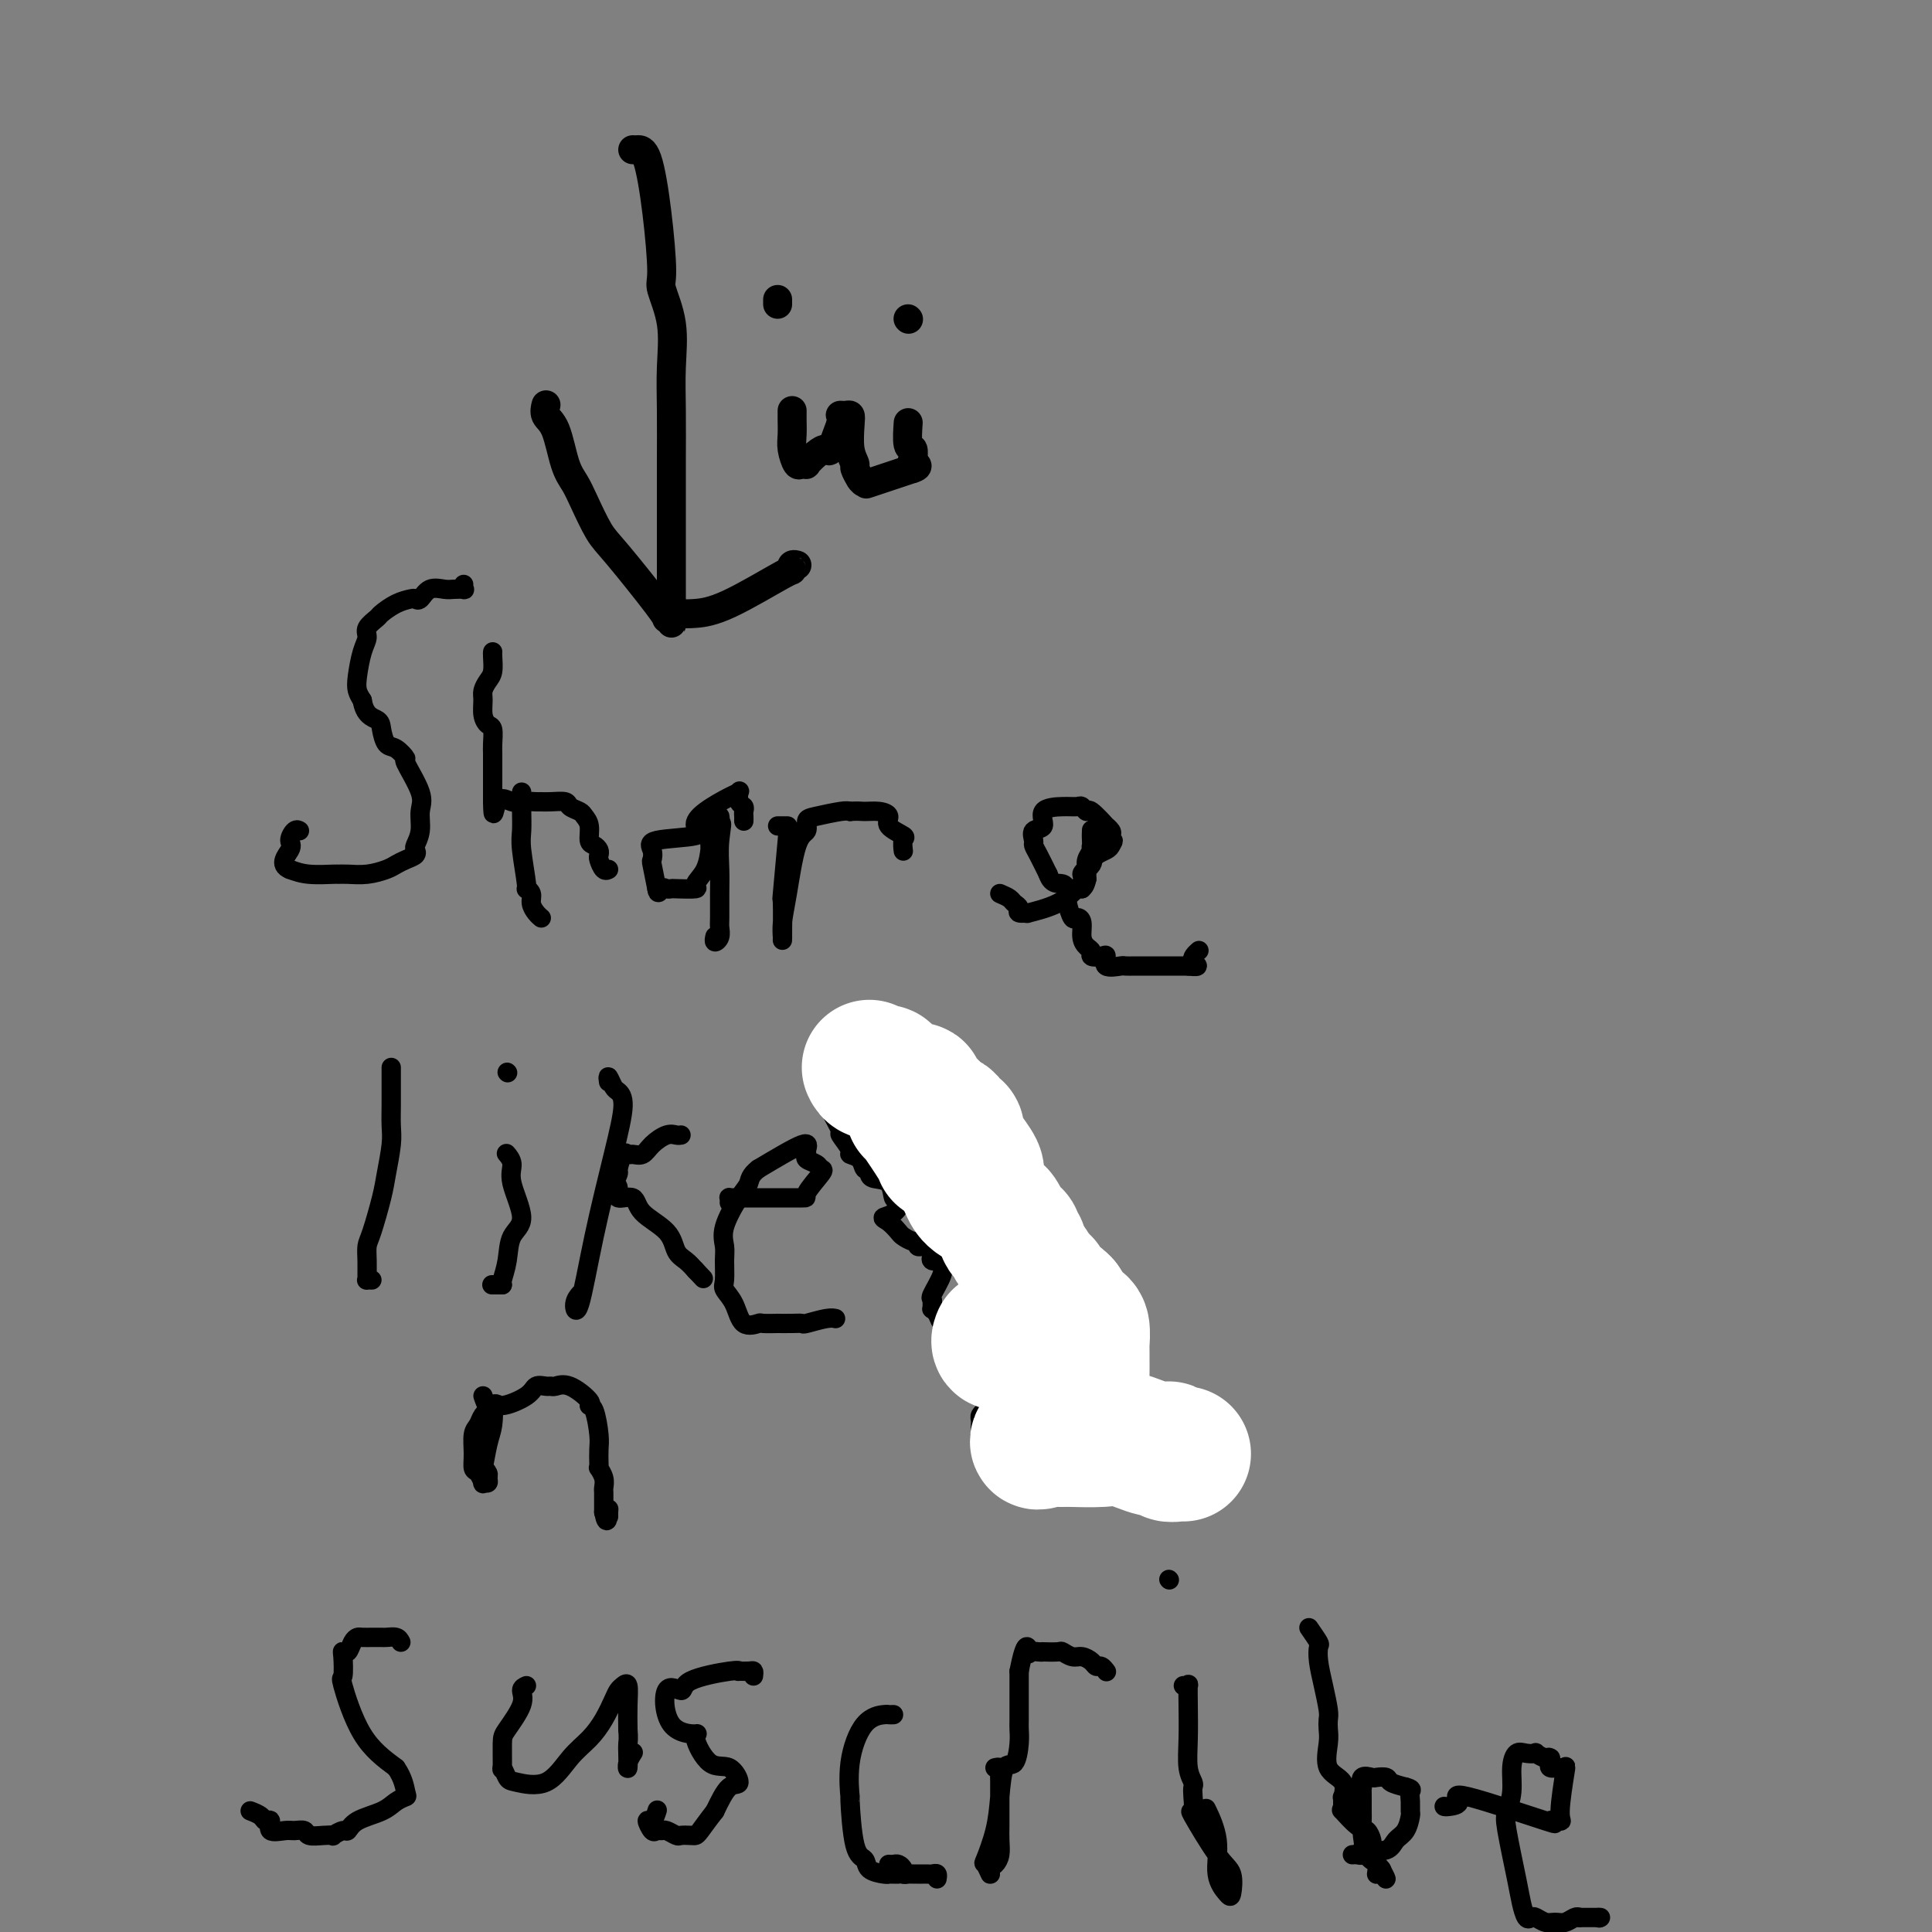 <svg viewBox='0 0 400 400' version='1.1' xmlns='http://www.w3.org/2000/svg' xmlns:xlink='http://www.w3.org/1999/xlink'><rect x="0" y="0" width="400" height="400" fill="#808080" stroke="none"/><g fill='none' stroke='#000000' stroke-width='4' stroke-linecap='round' stroke-linejoin='round'><path d='M96,121c-0.050,0.421 -0.100,0.843 0,1c0.100,0.157 0.350,0.050 0,0c-0.350,-0.050 -1.298,-0.041 -2,0c-0.702,0.041 -1.156,0.116 -2,0c-0.844,-0.116 -2.077,-0.421 -3,0c-0.923,0.421 -1.536,1.570 -2,2c-0.464,0.430 -0.777,0.142 -1,0c-0.223,-0.142 -0.355,-0.137 -1,0c-0.645,0.137 -1.804,0.407 -3,1c-1.196,0.593 -2.428,1.511 -3,2c-0.572,0.489 -0.482,0.550 -1,1c-0.518,0.450 -1.642,1.289 -2,2c-0.358,0.711 0.050,1.293 0,2c-0.050,0.707 -0.560,1.540 -1,3c-0.440,1.460 -0.811,3.547 -1,5c-0.189,1.453 -0.197,2.272 0,3c0.197,0.728 0.598,1.364 1,2'/><path d='M75,145c0.474,3.152 2.160,3.532 3,4c0.840,0.468 0.835,1.024 1,2c0.165,0.976 0.500,2.372 1,3c0.500,0.628 1.163,0.488 2,1c0.837,0.512 1.847,1.676 2,2c0.153,0.324 -0.551,-0.194 0,1c0.551,1.194 2.357,4.099 3,6c0.643,1.901 0.121,2.800 0,4c-0.121,1.200 0.158,2.703 0,4c-0.158,1.297 -0.753,2.389 -1,3c-0.247,0.611 -0.148,0.741 0,1c0.148,0.259 0.343,0.648 0,1c-0.343,0.352 -1.226,0.669 -2,1c-0.774,0.331 -1.441,0.677 -2,1c-0.559,0.323 -1.011,0.622 -2,1c-0.989,0.378 -2.515,0.834 -4,1c-1.485,0.166 -2.928,0.042 -4,0c-1.072,-0.042 -1.772,-0.001 -2,0c-0.228,0.001 0.015,-0.038 -1,0c-1.015,0.038 -3.290,0.154 -5,0c-1.710,-0.154 -2.855,-0.577 -4,-1'/><path d='M60,180c-2.463,-0.972 -0.621,-2.901 0,-4c0.621,-1.099 0.022,-1.367 0,-2c-0.022,-0.633 0.532,-1.632 1,-2c0.468,-0.368 0.848,-0.105 1,0c0.152,0.105 0.076,0.053 0,0'/><path d='M102,135c0.006,-0.035 0.012,-0.070 0,0c-0.012,0.070 -0.041,0.244 0,1c0.041,0.756 0.154,2.093 0,3c-0.154,0.907 -0.574,1.385 -1,2c-0.426,0.615 -0.856,1.367 -1,2c-0.144,0.633 -0.000,1.146 0,2c0.000,0.854 -0.144,2.049 0,3c0.144,0.951 0.574,1.659 1,2c0.426,0.341 0.846,0.317 1,1c0.154,0.683 0.041,2.075 0,3c-0.041,0.925 -0.011,1.385 0,2c0.011,0.615 0.003,1.386 0,2c-0.003,0.614 -0.001,1.072 0,2c0.001,0.928 0.000,2.327 0,3c-0.000,0.673 -0.000,0.621 0,1c0.000,0.379 0.000,1.190 0,2'/><path d='M102,166c0.085,4.796 0.298,1.285 1,0c0.702,-1.285 1.891,-0.344 3,0c1.109,0.344 2.136,0.091 3,0c0.864,-0.091 1.564,-0.022 2,0c0.436,0.022 0.607,-0.005 1,0c0.393,0.005 1.008,0.042 2,0c0.992,-0.042 2.361,-0.164 3,0c0.639,0.164 0.549,0.615 1,1c0.451,0.385 1.444,0.705 2,1c0.556,0.295 0.674,0.565 1,1c0.326,0.435 0.858,1.034 1,2c0.142,0.966 -0.106,2.299 0,3c0.106,0.701 0.567,0.770 1,1c0.433,0.230 0.838,0.622 1,1c0.162,0.378 0.082,0.742 0,1c-0.082,0.258 -0.166,0.409 0,1c0.166,0.591 0.583,1.621 1,2c0.417,0.379 0.833,0.108 1,0c0.167,-0.108 0.083,-0.054 0,0'/><path d='M108,164c0.002,0.187 0.005,0.373 0,1c-0.005,0.627 -0.016,1.694 0,3c0.016,1.306 0.061,2.849 0,4c-0.061,1.151 -0.227,1.908 0,4c0.227,2.092 0.848,5.520 1,7c0.152,1.480 -0.166,1.013 0,1c0.166,-0.013 0.815,0.427 1,1c0.185,0.573 -0.094,1.278 0,2c0.094,0.722 0.561,1.462 1,2c0.439,0.538 0.849,0.876 1,1c0.151,0.124 0.043,0.036 0,0c-0.043,-0.036 -0.022,-0.018 0,0'/><path d='M154,170c0.008,-0.336 0.016,-0.672 0,-1c-0.016,-0.328 -0.056,-0.649 0,-1c0.056,-0.351 0.208,-0.734 0,-1c-0.208,-0.266 -0.776,-0.416 -1,-1c-0.224,-0.584 -0.104,-1.601 0,-2c0.104,-0.399 0.193,-0.181 0,0c-0.193,0.181 -0.669,0.324 -2,1c-1.331,0.676 -3.516,1.885 -5,3c-1.484,1.115 -2.268,2.134 -2,3c0.268,0.866 1.588,1.577 0,2c-1.588,0.423 -6.083,0.558 -8,1c-1.917,0.442 -1.256,1.191 -1,2c0.256,0.809 0.107,1.679 0,2c-0.107,0.321 -0.174,0.092 0,1c0.174,0.908 0.587,2.954 1,5'/><path d='M136,184c0.183,1.547 0.639,0.415 1,0c0.361,-0.415 0.627,-0.113 1,0c0.373,0.113 0.853,0.037 1,0c0.147,-0.037 -0.037,-0.036 1,0c1.037,0.036 3.297,0.105 4,0c0.703,-0.105 -0.151,-0.384 0,-1c0.151,-0.616 1.308,-1.568 2,-3c0.692,-1.432 0.920,-3.343 1,-4c0.080,-0.657 0.011,-0.059 0,0c-0.011,0.059 0.036,-0.420 0,-1c-0.036,-0.580 -0.153,-1.260 0,-2c0.153,-0.740 0.577,-1.538 1,-2c0.423,-0.462 0.845,-0.586 1,-1c0.155,-0.414 0.044,-1.118 0,-1c-0.044,0.118 -0.022,1.059 0,2'/><path d='M149,171c0.773,-1.634 0.207,0.780 0,3c-0.207,2.220 -0.054,4.247 0,6c0.054,1.753 0.011,3.231 0,5c-0.011,1.769 0.011,3.829 0,5c-0.011,1.171 -0.055,1.452 0,2c0.055,0.548 0.211,1.363 0,2c-0.211,0.637 -0.788,1.094 -1,1c-0.212,-0.094 -0.061,-0.741 0,-1c0.061,-0.259 0.030,-0.129 0,0'/><path d='M161,171c0.318,0.002 0.635,0.004 1,0c0.365,-0.004 0.777,-0.013 1,0c0.223,0.013 0.256,0.048 0,3c-0.256,2.952 -0.800,8.821 -1,11c-0.200,2.179 -0.054,0.667 0,2c0.054,1.333 0.017,5.511 0,7c-0.017,1.489 -0.013,0.291 0,0c0.013,-0.291 0.036,0.327 0,0c-0.036,-0.327 -0.130,-1.597 0,-3c0.130,-1.403 0.483,-2.939 1,-6c0.517,-3.061 1.199,-7.647 2,-10c0.801,-2.353 1.720,-2.473 2,-3c0.280,-0.527 -0.080,-1.461 0,-2c0.080,-0.539 0.598,-0.684 2,-1c1.402,-0.316 3.686,-0.805 5,-1c1.314,-0.195 1.657,-0.098 2,0'/><path d='M176,168c1.616,-0.145 2.157,-0.007 3,0c0.843,0.007 1.987,-0.115 3,0c1.013,0.115 1.893,0.469 2,1c0.107,0.531 -0.560,1.238 0,2c0.560,0.762 2.346,1.577 3,2c0.654,0.423 0.175,0.454 0,1c-0.175,0.546 -0.047,1.609 0,2c0.047,0.391 0.013,0.112 0,0c-0.013,-0.112 -0.007,-0.056 0,0'/><path d='M207,185c0.768,0.331 1.535,0.663 2,1c0.465,0.337 0.627,0.680 1,1c0.373,0.320 0.956,0.617 1,1c0.044,0.383 -0.451,0.852 0,1c0.451,0.148 1.848,-0.023 2,0c0.152,0.023 -0.940,0.241 0,0c0.940,-0.241 3.912,-0.941 6,-2c2.088,-1.059 3.293,-2.477 4,-3c0.707,-0.523 0.916,-0.149 1,0c0.084,0.149 0.042,0.075 0,0'/><path d='M224,184c1.580,-1.377 0.031,-2.318 0,-3c-0.031,-0.682 1.456,-1.105 2,-2c0.544,-0.895 0.146,-2.264 0,-3c-0.146,-0.736 -0.039,-0.840 0,-1c0.039,-0.160 0.010,-0.377 0,-1c-0.010,-0.623 -0.002,-1.653 0,-2c0.002,-0.347 -0.003,-0.010 0,0c0.003,0.010 0.015,-0.306 0,0c-0.015,0.306 -0.057,1.234 0,2c0.057,0.766 0.211,1.371 0,2c-0.211,0.629 -0.789,1.282 -1,2c-0.211,0.718 -0.057,1.501 0,2c0.057,0.499 0.016,0.714 0,1c-0.016,0.286 -0.008,0.643 0,1'/><path d='M225,182c-0.381,1.774 -0.833,1.208 -1,1c-0.167,-0.208 -0.048,-0.060 0,0c0.048,0.060 0.024,0.030 0,0'/><path d='M224,183c0.533,-1.911 1.067,-3.822 2,-5c0.933,-1.178 2.267,-1.622 3,-2c0.733,-0.378 0.867,-0.689 1,-1'/><path d='M230,175c0.933,-1.414 0.267,-0.950 0,-1c-0.267,-0.050 -0.135,-0.613 0,-1c0.135,-0.387 0.272,-0.596 0,-1c-0.272,-0.404 -0.952,-1.002 -1,-1c-0.048,0.002 0.535,0.603 0,0c-0.535,-0.603 -2.189,-2.411 -3,-3c-0.811,-0.589 -0.779,0.039 -1,0c-0.221,-0.039 -0.694,-0.746 -1,-1c-0.306,-0.254 -0.443,-0.056 -1,0c-0.557,0.056 -1.532,-0.031 -3,0c-1.468,0.031 -3.427,0.179 -4,1c-0.573,0.821 0.241,2.316 0,3c-0.241,0.684 -1.537,0.559 -2,1c-0.463,0.441 -0.093,1.448 0,2c0.093,0.552 -0.090,0.649 0,1c0.090,0.351 0.454,0.958 1,2c0.546,1.042 1.273,2.521 2,4'/><path d='M217,181c0.770,2.362 2.195,1.767 3,2c0.805,0.233 0.990,1.293 1,2c0.010,0.707 -0.156,1.060 0,2c0.156,0.940 0.633,2.465 1,3c0.367,0.535 0.624,0.080 1,0c0.376,-0.080 0.869,0.217 1,1c0.131,0.783 -0.102,2.053 0,3c0.102,0.947 0.540,1.572 1,2c0.460,0.428 0.944,0.658 1,1c0.056,0.342 -0.314,0.796 0,1c0.314,0.204 1.312,0.160 2,0c0.688,-0.160 1.067,-0.435 1,0c-0.067,0.435 -0.580,1.581 0,2c0.580,0.419 2.252,0.112 3,0c0.748,-0.112 0.572,-0.030 1,0c0.428,0.030 1.460,0.008 2,0c0.540,-0.008 0.588,-0.002 1,0c0.412,0.002 1.188,0.001 2,0c0.812,-0.001 1.661,-0.000 3,0c1.339,0.000 3.170,0.000 5,0'/><path d='M246,200c3.262,0.357 1.417,-0.250 1,-1c-0.417,-0.750 0.595,-1.643 1,-2c0.405,-0.357 0.202,-0.179 0,0'/><path d='M81,221c0.000,1.106 0.001,2.211 0,3c-0.001,0.789 -0.003,1.260 0,2c0.003,0.740 0.013,1.748 0,3c-0.013,1.252 -0.048,2.748 0,4c0.048,1.252 0.181,2.260 0,4c-0.181,1.740 -0.675,4.212 -1,6c-0.325,1.788 -0.479,2.892 -1,5c-0.521,2.108 -1.407,5.220 -2,7c-0.593,1.780 -0.892,2.228 -1,3c-0.108,0.772 -0.025,1.867 0,3c0.025,1.133 -0.007,2.304 0,3c0.007,0.696 0.053,0.919 0,1c-0.053,0.081 -0.207,0.022 0,0c0.207,-0.022 0.773,-0.006 1,0c0.227,0.006 0.113,0.003 0,0'/><path d='M105,239c-0.133,-0.156 -0.267,-0.311 0,0c0.267,0.311 0.934,1.090 1,2c0.066,0.910 -0.469,1.953 0,4c0.469,2.047 1.944,5.098 2,7c0.056,1.902 -1.305,2.653 -2,4c-0.695,1.347 -0.722,3.289 -1,5c-0.278,1.711 -0.806,3.191 -1,4c-0.194,0.809 -0.056,0.945 0,1c0.056,0.055 0.028,0.027 0,0'/><path d='M104,266c-0.833,0.000 -1.667,0.000 -2,0c-0.333,0.000 -0.167,0.000 0,0'/><path d='M105,222c0.000,0.000 0.100,0.100 0.1,0.1'/><path d='M126,224c-0.093,-0.629 -0.187,-1.258 0,-1c0.187,0.258 0.654,1.404 1,2c0.346,0.596 0.570,0.642 1,1c0.430,0.358 1.067,1.029 1,3c-0.067,1.971 -0.837,5.242 -2,10c-1.163,4.758 -2.718,11.001 -4,17c-1.282,5.999 -2.292,11.752 -3,14c-0.708,2.248 -1.114,0.990 -1,0c0.114,-0.990 0.747,-1.711 1,-2c0.253,-0.289 0.127,-0.144 0,0'/><path d='M141,235c-0.275,0.044 -0.550,0.089 -1,0c-0.450,-0.089 -1.076,-0.310 -2,0c-0.924,0.310 -2.145,1.152 -3,2c-0.855,0.848 -1.343,1.702 -2,2c-0.657,0.298 -1.481,0.039 -2,0c-0.519,-0.039 -0.731,0.141 -1,0c-0.269,-0.141 -0.595,-0.602 -1,0c-0.405,0.602 -0.889,2.268 -1,3c-0.111,0.732 0.149,0.530 0,1c-0.149,0.470 -0.709,1.612 -1,2c-0.291,0.388 -0.313,0.021 0,0c0.313,-0.021 0.963,0.303 1,1c0.037,0.697 -0.538,1.766 0,2c0.538,0.234 2.189,-0.366 3,0c0.811,0.366 0.784,1.697 2,3c1.216,1.303 3.677,2.576 5,4c1.323,1.424 1.510,2.999 2,4c0.490,1.001 1.283,1.429 2,2c0.717,0.571 1.359,1.286 2,2'/><path d='M144,263c2.833,3.000 1.417,1.500 0,0'/><path d='M151,249c0.021,-0.423 0.041,-0.845 0,-1c-0.041,-0.155 -0.144,-0.041 0,0c0.144,0.041 0.534,0.011 1,0c0.466,-0.011 1.008,-0.003 2,0c0.992,0.003 2.435,0.001 3,0c0.565,-0.001 0.253,0.001 2,0c1.747,-0.001 5.552,-0.003 7,0c1.448,0.003 0.538,0.012 1,-1c0.462,-1.012 2.296,-3.045 3,-4c0.704,-0.955 0.279,-0.832 0,-1c-0.279,-0.168 -0.412,-0.627 -1,-1c-0.588,-0.373 -1.633,-0.661 -2,-1c-0.367,-0.339 -0.057,-0.730 0,-1c0.057,-0.270 -0.138,-0.419 0,-1c0.138,-0.581 0.611,-1.595 -1,-1c-1.611,0.595 -5.305,2.797 -9,5'/><path d='M157,242c-1.773,1.353 -1.705,2.237 -2,3c-0.295,0.763 -0.954,1.405 -2,3c-1.046,1.595 -2.478,4.142 -3,6c-0.522,1.858 -0.134,3.027 0,4c0.134,0.973 0.012,1.750 0,3c-0.012,1.250 0.085,2.972 0,4c-0.085,1.028 -0.352,1.361 0,2c0.352,0.639 1.322,1.583 2,3c0.678,1.417 1.065,3.308 2,4c0.935,0.692 2.417,0.186 3,0c0.583,-0.186 0.265,-0.050 1,0c0.735,0.050 2.523,0.014 3,0c0.477,-0.014 -0.356,-0.008 0,0c0.356,0.008 1.903,0.016 3,0c1.097,-0.016 1.744,-0.057 2,0c0.256,0.057 0.120,0.211 1,0c0.880,-0.211 2.775,-0.788 4,-1c1.225,-0.212 1.778,-0.061 2,0c0.222,0.061 0.111,0.030 0,0'/><path d='M100,289c0.316,0.945 0.631,1.890 1,2c0.369,0.110 0.791,-0.616 1,0c0.209,0.616 0.203,2.575 0,4c-0.203,1.425 -0.605,2.318 -1,4c-0.395,1.682 -0.784,4.153 -1,5c-0.216,0.847 -0.258,0.069 0,0c0.258,-0.069 0.816,0.572 1,1c0.184,0.428 -0.006,0.644 0,1c0.006,0.356 0.208,0.854 0,1c-0.208,0.146 -0.826,-0.060 -1,0c-0.174,0.060 0.096,0.384 0,0c-0.096,-0.384 -0.558,-1.478 -1,-2c-0.442,-0.522 -0.862,-0.471 -1,-1c-0.138,-0.529 0.007,-1.636 0,-3c-0.007,-1.364 -0.167,-2.984 0,-4c0.167,-1.016 0.660,-1.427 1,-2c0.340,-0.573 0.526,-1.306 1,-2c0.474,-0.694 1.237,-1.347 2,-2'/><path d='M102,291c0.793,-0.839 0.776,0.062 2,0c1.224,-0.062 3.689,-1.088 5,-2c1.311,-0.912 1.469,-1.711 2,-2c0.531,-0.289 1.436,-0.067 2,0c0.564,0.067 0.788,-0.020 1,0c0.212,0.020 0.413,0.148 1,0c0.587,-0.148 1.558,-0.573 3,0c1.442,0.573 3.353,2.144 4,3c0.647,0.856 0.030,0.996 0,1c-0.030,0.004 0.528,-0.128 1,1c0.472,1.128 0.857,3.516 1,5c0.143,1.484 0.042,2.064 0,3c-0.042,0.936 -0.025,2.230 0,3c0.025,0.770 0.059,1.018 0,1c-0.059,-0.018 -0.212,-0.300 0,0c0.212,0.300 0.789,1.184 1,2c0.211,0.816 0.057,1.564 0,2c-0.057,0.436 -0.015,0.560 0,1c0.015,0.440 0.004,1.195 0,2c-0.004,0.805 -0.001,1.658 0,2c0.001,0.342 0.001,0.171 0,0'/><path d='M125,313c0.691,3.574 0.917,1.010 1,0c0.083,-1.010 0.022,-0.464 0,0c-0.022,0.464 -0.006,0.847 0,1c0.006,0.153 0.003,0.077 0,0'/><path d='M83,340c-0.220,-0.423 -0.439,-0.845 -1,-1c-0.561,-0.155 -1.463,-0.041 -2,0c-0.537,0.041 -0.707,0.011 -1,0c-0.293,-0.011 -0.708,-0.001 -1,0c-0.292,0.001 -0.459,-0.006 -1,0c-0.541,0.006 -1.455,0.026 -2,0c-0.545,-0.026 -0.721,-0.098 -1,0c-0.279,0.098 -0.663,0.367 -1,1c-0.337,0.633 -0.629,1.629 -1,2c-0.371,0.371 -0.822,0.117 -1,0c-0.178,-0.117 -0.084,-0.098 0,1c0.084,1.098 0.156,3.274 0,4c-0.156,0.726 -0.542,0.003 0,2c0.542,1.997 2.012,6.713 4,10c1.988,3.287 4.494,5.143 7,7'/><path d='M82,366c1.511,2.164 1.789,4.074 2,5c0.211,0.926 0.354,0.869 0,1c-0.354,0.131 -1.207,0.451 -2,1c-0.793,0.549 -1.527,1.328 -3,2c-1.473,0.672 -3.686,1.238 -5,2c-1.314,0.762 -1.730,1.721 -2,2c-0.270,0.279 -0.395,-0.120 -1,0c-0.605,0.120 -1.691,0.760 -2,1c-0.309,0.240 0.160,0.078 0,0c-0.160,-0.078 -0.947,-0.074 -2,0c-1.053,0.074 -2.371,0.218 -3,0c-0.629,-0.218 -0.570,-0.798 -1,-1c-0.430,-0.202 -1.348,-0.025 -2,0c-0.652,0.025 -1.038,-0.101 -2,0c-0.962,0.101 -2.500,0.430 -3,0c-0.500,-0.430 0.037,-1.618 0,-2c-0.037,-0.382 -0.649,0.042 -1,0c-0.351,-0.042 -0.441,-0.550 -1,-1c-0.559,-0.450 -1.588,-0.843 -2,-1c-0.412,-0.157 -0.206,-0.079 0,0'/><path d='M109,349c-0.505,0.221 -1.011,0.443 -1,1c0.011,0.557 0.538,1.450 0,3c-0.538,1.550 -2.141,3.757 -3,5c-0.859,1.243 -0.974,1.523 -1,3c-0.026,1.477 0.036,4.151 0,5c-0.036,0.849 -0.170,-0.128 0,0c0.170,0.128 0.643,1.361 1,2c0.357,0.639 0.599,0.685 2,1c1.401,0.315 3.962,0.898 6,0c2.038,-0.898 3.554,-3.277 5,-5c1.446,-1.723 2.821,-2.790 4,-4c1.179,-1.210 2.162,-2.562 3,-4c0.838,-1.438 1.531,-2.963 2,-4c0.469,-1.037 0.714,-1.587 1,-2c0.286,-0.413 0.613,-0.688 1,-1c0.387,-0.312 0.835,-0.661 1,0c0.165,0.661 0.047,2.332 0,4c-0.047,1.668 -0.024,3.334 0,5'/><path d='M130,358c0.156,2.001 0.045,2.504 0,3c-0.045,0.496 -0.026,0.984 0,2c0.026,1.016 0.059,2.561 0,3c-0.059,0.439 -0.208,-0.228 0,-1c0.208,-0.772 0.774,-1.649 1,-2c0.226,-0.351 0.113,-0.175 0,0'/><path d='M156,347c0.053,-0.423 0.105,-0.847 0,-1c-0.105,-0.153 -0.369,-0.036 -1,0c-0.631,0.036 -1.630,-0.009 -2,0c-0.370,0.009 -0.110,0.073 0,0c0.110,-0.073 0.070,-0.282 -2,0c-2.070,0.282 -6.171,1.057 -8,2c-1.829,0.943 -1.386,2.055 -2,2c-0.614,-0.055 -2.286,-1.278 -3,0c-0.714,1.278 -0.470,5.057 1,7c1.470,1.943 4.164,2.048 5,2c0.836,-0.048 -0.188,-0.251 0,1c0.188,1.251 1.586,3.957 3,5c1.414,1.043 2.843,0.424 4,1c1.157,0.576 2.042,2.347 2,3c-0.042,0.653 -1.012,0.186 -2,1c-0.988,0.814 -1.994,2.907 -3,5'/><path d='M148,375c-1.400,1.774 -2.402,3.208 -3,4c-0.598,0.792 -0.794,0.940 -1,1c-0.206,0.060 -0.422,0.030 -1,0c-0.578,-0.030 -1.517,-0.061 -2,0c-0.483,0.061 -0.510,0.215 -1,0c-0.490,-0.215 -1.442,-0.798 -2,-1c-0.558,-0.202 -0.721,-0.024 -1,0c-0.279,0.024 -0.674,-0.106 -1,0c-0.326,0.106 -0.585,0.448 -1,0c-0.415,-0.448 -0.988,-1.687 -1,-2c-0.012,-0.313 0.535,0.300 1,0c0.465,-0.300 0.847,-1.514 1,-2c0.153,-0.486 0.076,-0.243 0,0'/><path d='M185,355c-0.406,0.012 -0.813,0.023 -1,0c-0.187,-0.023 -0.156,-0.081 -1,0c-0.844,0.081 -2.564,0.302 -4,2c-1.436,1.698 -2.588,4.874 -3,8c-0.412,3.126 -0.085,6.203 0,7c0.085,0.797 -0.072,-0.687 0,1c0.072,1.687 0.373,6.543 1,9c0.627,2.457 1.579,2.515 2,3c0.421,0.485 0.312,1.398 1,2c0.688,0.602 2.174,0.893 3,1c0.826,0.107 0.992,0.029 1,0c0.008,-0.029 -0.142,-0.008 0,0c0.142,0.008 0.577,0.002 1,0c0.423,-0.002 0.835,-0.001 1,0c0.165,0.001 0.082,0.000 0,0'/><path d='M184,386c0.342,0.022 0.683,0.044 1,0c0.317,-0.044 0.609,-0.155 1,0c0.391,0.155 0.879,0.578 1,1c0.121,0.422 -0.126,0.845 0,1c0.126,0.155 0.625,0.041 1,0c0.375,-0.041 0.625,-0.011 1,0c0.375,0.011 0.874,0.003 1,0c0.126,-0.003 -0.120,-0.002 0,0c0.120,0.002 0.607,0.004 1,0c0.393,-0.004 0.694,-0.015 1,0c0.306,0.015 0.618,0.056 1,0c0.382,-0.056 0.834,-0.207 1,0c0.166,0.207 0.048,0.774 0,1c-0.048,0.226 -0.024,0.113 0,0'/><path d='M206,366c0.423,-0.096 0.845,-0.192 1,0c0.155,0.192 0.041,0.673 0,1c-0.041,0.327 -0.010,0.500 0,2c0.010,1.500 0.000,4.328 0,6c-0.000,1.672 0.010,2.187 0,3c-0.010,0.813 -0.040,1.922 0,3c0.040,1.078 0.151,2.123 0,3c-0.151,0.877 -0.564,1.584 -1,2c-0.436,0.416 -0.895,0.539 -1,1c-0.105,0.461 0.143,1.259 0,1c-0.143,-0.259 -0.677,-1.577 -1,-2c-0.323,-0.423 -0.434,0.048 0,-1c0.434,-1.048 1.412,-3.614 2,-6c0.588,-2.386 0.784,-4.593 1,-7c0.216,-2.407 0.450,-5.014 1,-6c0.550,-0.986 1.415,-0.352 2,-1c0.585,-0.648 0.889,-2.580 1,-4c0.111,-1.420 0.030,-2.329 0,-3c-0.030,-0.671 -0.008,-1.104 0,-2c0.008,-0.896 0.002,-2.256 0,-4c-0.002,-1.744 -0.001,-3.872 0,-6'/><path d='M211,346c1.408,-7.249 1.930,-4.871 2,-4c0.070,0.871 -0.310,0.234 0,0c0.310,-0.234 1.311,-0.064 2,0c0.689,0.064 1.066,0.021 1,0c-0.066,-0.021 -0.576,-0.020 0,0c0.576,0.020 2.238,0.061 3,0c0.762,-0.061 0.624,-0.222 1,0c0.376,0.222 1.266,0.829 2,1c0.734,0.171 1.311,-0.094 2,0c0.689,0.094 1.491,0.547 2,1c0.509,0.453 0.725,0.906 1,1c0.275,0.094 0.610,-0.171 1,0c0.390,0.171 0.836,0.777 1,1c0.164,0.223 0.047,0.064 0,0c-0.047,-0.064 -0.023,-0.032 0,0'/><path d='M245,349c0.422,0.076 0.844,0.152 1,0c0.156,-0.152 0.046,-0.531 0,0c-0.046,0.531 -0.026,1.973 0,4c0.026,2.027 0.059,4.638 0,7c-0.059,2.362 -0.211,4.473 0,6c0.211,1.527 0.784,2.468 1,3c0.216,0.532 0.074,0.653 0,1c-0.074,0.347 -0.079,0.920 0,2c0.079,1.080 0.242,2.668 0,3c-0.242,0.332 -0.890,-0.592 0,1c0.890,1.592 3.316,5.699 5,8c1.684,2.301 2.625,2.796 3,4c0.375,1.204 0.184,3.117 0,4c-0.184,0.883 -0.361,0.737 -1,0c-0.639,-0.737 -1.738,-2.063 -2,-4c-0.262,-1.937 0.314,-4.483 0,-7c-0.314,-2.517 -1.518,-5.005 -2,-6c-0.482,-0.995 -0.241,-0.498 0,0'/><path d='M242,327c0.000,0.000 0.100,0.100 0.1,0.1'/><path d='M271,337c0.839,1.215 1.679,2.430 2,3c0.321,0.570 0.125,0.495 0,1c-0.125,0.505 -0.177,1.591 0,3c0.177,1.409 0.584,3.141 1,5c0.416,1.859 0.840,3.846 1,5c0.160,1.154 0.054,1.477 0,2c-0.054,0.523 -0.057,1.248 0,2c0.057,0.752 0.173,1.531 0,3c-0.173,1.469 -0.635,3.630 0,5c0.635,1.370 2.367,1.951 3,3c0.633,1.049 0.167,2.565 0,3c-0.167,0.435 -0.035,-0.212 0,0c0.035,0.212 -0.026,1.285 0,2c0.026,0.715 0.140,1.074 0,1c-0.140,-0.074 -0.535,-0.580 0,0c0.535,0.580 2.000,2.245 3,3c1.000,0.755 1.534,0.600 2,1c0.466,0.400 0.862,1.356 1,2c0.138,0.644 0.016,0.977 0,1c-0.016,0.023 0.073,-0.263 0,0c-0.073,0.263 -0.306,1.075 0,2c0.306,0.925 1.153,1.962 2,3'/><path d='M286,387c1.770,3.446 0.695,1.561 0,1c-0.695,-0.561 -1.009,0.201 -1,0c0.009,-0.201 0.342,-1.365 0,-2c-0.342,-0.635 -1.360,-0.739 -2,-2c-0.640,-1.261 -0.904,-3.677 -1,-5c-0.096,-1.323 -0.025,-1.554 0,-2c0.025,-0.446 0.005,-1.108 0,-2c-0.005,-0.892 0.006,-2.015 0,-3c-0.006,-0.985 -0.028,-1.833 0,-2c0.028,-0.167 0.106,0.347 0,0c-0.106,-0.347 -0.395,-1.554 0,-2c0.395,-0.446 1.473,-0.131 2,0c0.527,0.131 0.502,0.076 1,0c0.498,-0.076 1.519,-0.174 2,0c0.481,0.174 0.423,0.621 1,1c0.577,0.379 1.788,0.689 3,1'/><path d='M291,370c1.618,0.446 1.164,0.560 1,1c-0.164,0.440 -0.036,1.206 0,2c0.036,0.794 -0.018,1.618 0,2c0.018,0.382 0.110,0.323 0,1c-0.110,0.677 -0.422,2.089 -1,3c-0.578,0.911 -1.422,1.320 -2,2c-0.578,0.680 -0.890,1.632 -2,2c-1.110,0.368 -3.019,0.151 -4,0c-0.981,-0.151 -1.034,-0.237 -1,0c0.034,0.237 0.153,0.795 0,1c-0.153,0.205 -0.580,0.055 -1,0c-0.420,-0.055 -0.834,-0.016 -1,0c-0.166,0.016 -0.083,0.008 0,0'/><path d='M299,374c0.128,0.042 0.255,0.085 1,0c0.745,-0.085 2.106,-0.296 2,-1c-0.106,-0.704 -1.679,-1.901 2,-1c3.679,0.901 12.611,3.901 16,5c3.389,1.099 1.234,0.298 1,0c-0.234,-0.298 1.452,-0.094 2,0c0.548,0.094 -0.043,0.079 0,-2c0.043,-2.079 0.719,-6.220 1,-8c0.281,-1.780 0.166,-1.198 0,-1c-0.166,0.198 -0.385,0.012 -1,0c-0.615,-0.012 -1.627,0.151 -2,0c-0.373,-0.151 -0.107,-0.614 0,-1c0.107,-0.386 0.053,-0.693 0,-1'/><path d='M321,364c-0.563,-0.404 -0.469,0.086 -1,0c-0.531,-0.086 -1.687,-0.748 -2,-1c-0.313,-0.252 0.218,-0.095 0,0c-0.218,0.095 -1.186,0.126 -2,0c-0.814,-0.126 -1.474,-0.410 -2,0c-0.526,0.410 -0.919,1.513 -1,3c-0.081,1.487 0.149,3.359 0,5c-0.149,1.641 -0.678,3.050 -1,4c-0.322,0.950 -0.437,1.442 0,4c0.437,2.558 1.426,7.182 2,10c0.574,2.818 0.734,3.831 1,5c0.266,1.169 0.638,2.495 1,3c0.362,0.505 0.716,0.189 1,0c0.284,-0.189 0.500,-0.250 1,0c0.500,0.250 1.286,0.813 2,1c0.714,0.187 1.356,-0.001 2,0c0.644,0.001 1.289,0.193 2,0c0.711,-0.193 1.489,-0.769 2,-1c0.511,-0.231 0.756,-0.115 1,0'/><path d='M327,397c1.746,0.000 0.612,0.000 1,0c0.388,0.000 2.297,0.000 3,0c0.703,-0.000 0.201,0.000 0,0c-0.201,0.000 -0.100,0.000 0,0'/><path d='M331,397c0.000,0.000 0.100,0.100 0.1,0.1'/><path d='M198,234c-0.536,0.054 -1.071,0.107 -1,0c0.071,-0.107 0.750,-0.375 0,0c-0.750,0.375 -2.929,1.393 -4,2c-1.071,0.607 -1.036,0.804 -1,1'/><path d='M192,237c-1.107,0.622 -0.875,0.678 -1,1c-0.125,0.322 -0.608,0.909 -1,1c-0.392,0.091 -0.693,-0.313 -1,0c-0.307,0.313 -0.619,1.344 -1,2c-0.381,0.656 -0.832,0.935 -1,1c-0.168,0.065 -0.053,-0.086 0,0c0.053,0.086 0.046,0.408 0,2c-0.046,1.592 -0.129,4.454 -1,6c-0.871,1.546 -2.528,1.777 -3,2c-0.472,0.223 0.242,0.437 1,1c0.758,0.563 1.561,1.475 2,2c0.439,0.525 0.513,0.662 1,1c0.487,0.338 1.387,0.875 2,1c0.613,0.125 0.937,-0.162 1,0c0.063,0.162 -0.137,0.774 0,1c0.137,0.226 0.611,0.064 1,0c0.389,-0.064 0.695,-0.032 1,0'/><path d='M192,258c1.610,1.398 1.135,1.894 1,2c-0.135,0.106 0.071,-0.178 0,0c-0.071,0.178 -0.419,0.818 0,1c0.419,0.182 1.605,-0.096 2,0c0.395,0.096 0.001,0.564 0,1c-0.001,0.436 0.392,0.839 0,2c-0.392,1.161 -1.570,3.081 -2,4c-0.430,0.919 -0.112,0.837 0,1c0.112,0.163 0.017,0.570 0,1c-0.017,0.430 0.042,0.883 0,1c-0.042,0.117 -0.187,-0.103 0,0c0.187,0.103 0.704,0.528 1,1c0.296,0.472 0.370,0.992 1,2c0.630,1.008 1.815,2.504 3,4'/><path d='M198,278c1.328,2.111 2.147,3.890 3,5c0.853,1.110 1.739,1.551 2,2c0.261,0.449 -0.102,0.905 0,1c0.102,0.095 0.668,-0.170 1,0c0.332,0.170 0.428,0.776 1,1c0.572,0.224 1.618,0.067 2,0c0.382,-0.067 0.099,-0.043 0,0c-0.099,0.043 -0.016,0.105 0,0c0.016,-0.105 -0.037,-0.379 0,0c0.037,0.379 0.164,1.410 0,2c-0.164,0.590 -0.618,0.740 -1,1c-0.382,0.260 -0.691,0.630 -1,1'/><path d='M205,291c-0.475,0.488 -0.663,0.708 -1,1c-0.337,0.292 -0.822,0.656 -1,1c-0.178,0.344 -0.049,0.669 0,1c0.049,0.331 0.019,0.668 0,1c-0.019,0.332 -0.028,0.660 0,1c0.028,0.340 0.091,0.694 0,1c-0.091,0.306 -0.337,0.564 0,1c0.337,0.436 1.256,1.049 2,2c0.744,0.951 1.313,2.241 2,3c0.687,0.759 1.491,0.988 2,1c0.509,0.012 0.721,-0.193 1,0c0.279,0.193 0.623,0.785 1,1c0.377,0.215 0.785,0.055 1,0c0.215,-0.055 0.237,-0.004 1,0c0.763,0.004 2.266,-0.040 3,0c0.734,0.040 0.698,0.165 3,0c2.302,-0.165 6.944,-0.618 9,-1c2.056,-0.382 1.528,-0.691 1,-1'/><path d='M229,303c3.667,0.000 1.833,0.000 0,0'/><path d='M197,239c0.488,0.026 0.976,0.052 1,0c0.024,-0.052 -0.415,-0.183 0,0c0.415,0.183 1.683,0.678 2,1c0.317,0.322 -0.317,0.471 0,1c0.317,0.529 1.585,1.439 3,2c1.415,0.561 2.976,0.775 4,1c1.024,0.225 1.511,0.463 2,1c0.489,0.537 0.979,1.373 2,2c1.021,0.627 2.573,1.044 3,1c0.427,-0.044 -0.269,-0.550 0,0c0.269,0.550 1.504,2.154 2,3c0.496,0.846 0.253,0.932 1,1c0.747,0.068 2.482,0.117 3,1c0.518,0.883 -0.182,2.598 0,3c0.182,0.402 1.247,-0.510 2,0c0.753,0.510 1.193,2.441 2,5c0.807,2.559 1.982,5.745 3,7c1.018,1.255 1.881,0.579 2,1c0.119,0.421 -0.504,1.937 0,3c0.504,1.063 2.136,1.671 3,2c0.864,0.329 0.961,0.380 1,1c0.039,0.620 0.019,1.810 0,3'/><path d='M233,278c1.906,4.202 0.172,2.207 0,2c-0.172,-0.207 1.220,1.375 2,3c0.780,1.625 0.948,3.294 1,4c0.052,0.706 -0.014,0.450 0,1c0.014,0.550 0.106,1.906 0,3c-0.106,1.094 -0.410,1.926 0,3c0.410,1.074 1.535,2.390 2,3c0.465,0.610 0.269,0.513 0,1c-0.269,0.487 -0.611,1.556 -1,2c-0.389,0.444 -0.825,0.263 -1,1c-0.175,0.737 -0.089,2.394 0,3c0.089,0.606 0.181,0.162 0,0c-0.181,-0.162 -0.636,-0.044 -1,0c-0.364,0.044 -0.636,0.012 -1,0c-0.364,-0.012 -0.818,-0.003 -1,0c-0.182,0.003 -0.091,0.002 0,0'/><path d='M187,248c-0.318,-0.084 -0.635,-0.169 -1,0c-0.365,0.169 -0.776,0.591 -1,0c-0.224,-0.591 -0.259,-2.195 -1,-3c-0.741,-0.805 -2.186,-0.811 -3,-1c-0.814,-0.189 -0.997,-0.562 -1,-1c-0.003,-0.438 0.173,-0.941 0,-1c-0.173,-0.059 -0.695,0.327 -1,0c-0.305,-0.327 -0.391,-1.366 -1,-2c-0.609,-0.634 -1.740,-0.863 -2,-1c-0.260,-0.137 0.351,-0.180 0,-1c-0.351,-0.820 -1.663,-2.415 -2,-3c-0.337,-0.585 0.302,-0.160 0,-1c-0.302,-0.840 -1.545,-2.946 -2,-4c-0.455,-1.054 -0.122,-1.056 0,-1c0.122,0.056 0.033,0.169 0,0c-0.033,-0.169 -0.009,-0.620 0,-1c0.009,-0.380 0.005,-0.690 0,-1'/><path d='M172,227c-0.845,-2.052 -0.958,-1.181 -1,-1c-0.042,0.181 -0.012,-0.329 0,-1c0.012,-0.671 0.008,-1.503 0,-2c-0.008,-0.497 -0.019,-0.658 0,-1c0.019,-0.342 0.067,-0.864 0,-1c-0.067,-0.136 -0.251,0.114 0,0c0.251,-0.114 0.935,-0.591 1,-1c0.065,-0.409 -0.491,-0.751 0,-1c0.491,-0.249 2.030,-0.407 2,-1c-0.030,-0.593 -1.627,-1.623 -2,-2c-0.373,-0.377 0.478,-0.101 1,0c0.522,0.101 0.717,0.027 1,0c0.283,-0.027 0.656,-0.007 1,0c0.344,0.007 0.659,0.002 1,0c0.341,-0.002 0.707,-0.001 1,0c0.293,0.001 0.512,0.000 1,0c0.488,-0.000 1.244,-0.000 2,0'/><path d='M180,216c1.853,0.017 2.485,0.060 3,0c0.515,-0.060 0.911,-0.222 1,0c0.089,0.222 -0.131,0.829 0,1c0.131,0.171 0.614,-0.094 1,0c0.386,0.094 0.677,0.546 1,1c0.323,0.454 0.679,0.910 1,1c0.321,0.090 0.607,-0.187 1,0c0.393,0.187 0.893,0.838 1,1c0.107,0.162 -0.177,-0.167 0,0c0.177,0.167 0.817,0.829 1,1c0.183,0.171 -0.091,-0.147 0,0c0.091,0.147 0.547,0.761 1,1c0.453,0.239 0.903,0.104 1,0c0.097,-0.104 -0.159,-0.175 0,0c0.159,0.175 0.733,0.597 1,1c0.267,0.403 0.226,0.789 1,2c0.774,1.211 2.362,3.249 3,4c0.638,0.751 0.325,0.215 1,1c0.675,0.785 2.337,2.893 4,5'/><path d='M202,235c2.022,2.556 0.578,1.444 0,1c-0.578,-0.444 -0.289,-0.222 0,0'/></g>
<g fill='none' stroke='#FFFFFF' stroke-width='28' stroke-linecap='round' stroke-linejoin='round'><path d='M245,301c-0.183,-0.035 -0.366,-0.069 -1,0c-0.634,0.069 -1.721,0.243 -2,0c-0.279,-0.243 0.248,-0.902 0,-1c-0.248,-0.098 -1.270,0.366 -3,0c-1.730,-0.366 -4.168,-1.562 -6,-2c-1.832,-0.438 -3.059,-0.117 -5,0c-1.941,0.117 -4.595,0.030 -6,0c-1.405,-0.030 -1.562,-0.003 -2,0c-0.438,0.003 -1.159,-0.019 -2,0c-0.841,0.019 -1.803,0.077 -2,0c-0.197,-0.077 0.370,-0.290 0,0c-0.370,0.290 -1.677,1.083 -1,0c0.677,-1.083 3.339,-4.041 6,-7'/><path d='M221,291c1.397,-1.417 1.891,-1.461 2,-2c0.109,-0.539 -0.167,-1.573 0,-2c0.167,-0.427 0.777,-0.247 1,0c0.223,0.247 0.060,0.562 0,0c-0.060,-0.562 -0.016,-2.001 0,-3c0.016,-0.999 0.004,-1.557 0,-2c-0.004,-0.443 -0.000,-0.770 0,-1c0.000,-0.230 -0.003,-0.362 0,-1c0.003,-0.638 0.013,-1.780 0,-2c-0.013,-0.220 -0.048,0.482 0,0c0.048,-0.482 0.178,-2.150 0,-3c-0.178,-0.850 -0.663,-0.883 -1,-1c-0.337,-0.117 -0.525,-0.319 -1,-1c-0.475,-0.681 -1.238,-1.840 -2,-3'/><path d='M220,270c-1.238,-1.258 -2.332,-1.904 -3,-2c-0.668,-0.096 -0.911,0.359 -1,0c-0.089,-0.359 -0.026,-1.531 0,-2c0.026,-0.469 0.013,-0.234 0,0'/><path d='M202,248c0.091,0.069 0.182,0.137 0,0c-0.182,-0.137 -0.636,-0.480 -1,-1c-0.364,-0.520 -0.636,-1.217 -1,-2c-0.364,-0.783 -0.818,-1.652 -1,-2c-0.182,-0.348 -0.091,-0.174 0,0'/><path d='M195,239c0.000,0.053 0.000,0.105 0,0c0.000,-0.105 0.000,-0.368 -1,-2c-1.000,-1.632 -3.000,-4.632 -4,-6c-1.000,-1.368 -1.000,-1.105 -1,-1c0.000,0.105 0.000,0.053 0,0'/><path d='M180,221c0.202,0.439 0.403,0.878 1,1c0.597,0.122 1.589,-0.073 2,0c0.411,0.073 0.242,0.413 1,1c0.758,0.587 2.442,1.422 3,2c0.558,0.578 -0.010,0.898 0,1c0.010,0.102 0.598,-0.016 1,0c0.402,0.016 0.619,0.166 1,0c0.381,-0.166 0.925,-0.647 1,0c0.075,0.647 -0.320,2.421 0,3c0.320,0.579 1.355,-0.036 2,0c0.645,0.036 0.898,0.725 1,1c0.102,0.275 0.051,0.138 0,0'/><path d='M193,230c2.128,1.879 0.949,2.077 1,2c0.051,-0.077 1.334,-0.430 2,0c0.666,0.430 0.717,1.642 1,2c0.283,0.358 0.798,-0.138 1,0c0.202,0.138 0.091,0.910 0,1c-0.091,0.090 -0.160,-0.502 0,0c0.160,0.502 0.550,2.096 1,3c0.450,0.904 0.959,1.116 1,1c0.041,-0.116 -0.385,-0.560 0,0c0.385,0.560 1.580,2.124 2,3c0.420,0.876 0.064,1.065 0,2c-0.064,0.935 0.164,2.617 1,4c0.836,1.383 2.279,2.465 3,3c0.721,0.535 0.719,0.521 1,1c0.281,0.479 0.846,1.452 1,2c0.154,0.548 -0.103,0.673 0,1c0.103,0.327 0.568,0.858 1,1c0.432,0.142 0.833,-0.104 1,0c0.167,0.104 0.101,0.557 0,1c-0.101,0.443 -0.237,0.876 0,1c0.237,0.124 0.847,-0.059 1,0c0.153,0.059 -0.151,0.362 0,1c0.151,0.638 0.757,1.611 1,2c0.243,0.389 0.121,0.195 0,0'/><path d='M212,261c3.166,4.881 1.580,1.582 1,1c-0.580,-0.582 -0.154,1.552 0,3c0.154,1.448 0.035,2.209 0,3c-0.035,0.791 0.015,1.612 0,2c-0.015,0.388 -0.095,0.342 0,1c0.095,0.658 0.363,2.018 0,3c-0.363,0.982 -1.359,1.585 -2,2c-0.641,0.415 -0.928,0.644 -1,1c-0.072,0.356 0.072,0.841 0,1c-0.072,0.159 -0.359,-0.009 -1,0c-0.641,0.009 -1.634,0.195 -2,0c-0.366,-0.195 -0.105,-0.770 0,-1c0.105,-0.230 0.052,-0.115 0,0'/></g>
<g fill='none' stroke='#000000' stroke-width='6' stroke-linecap='round' stroke-linejoin='round'><path d='M131,31c0.248,0.015 0.495,0.031 1,0c0.505,-0.031 1.267,-0.108 2,2c0.733,2.108 1.436,6.403 2,11c0.564,4.597 0.988,9.498 1,12c0.012,2.502 -0.389,2.606 0,4c0.389,1.394 1.568,4.080 2,7c0.432,2.920 0.116,6.076 0,9c-0.116,2.924 -0.031,5.617 0,9c0.031,3.383 0.008,7.455 0,10c-0.008,2.545 -0.002,3.564 0,5c0.002,1.436 0.001,3.291 0,5c-0.001,1.709 -0.000,3.273 0,4c0.000,0.727 0.000,0.619 0,1c-0.000,0.381 -0.000,1.252 0,2c0.000,0.748 0.000,1.374 0,2c-0.000,0.626 -0.000,1.252 0,2c0.000,0.748 0.000,1.618 0,2c-0.000,0.382 -0.000,0.278 0,1c0.000,0.722 0.000,2.271 0,3c-0.000,0.729 -0.000,0.637 0,1c0.000,0.363 0.000,1.182 0,2'/><path d='M139,125c0.014,8.851 0.049,1.980 0,0c-0.049,-1.980 -0.183,0.932 0,2c0.183,1.068 0.683,0.292 1,0c0.317,-0.292 0.449,-0.102 1,0c0.551,0.102 1.520,0.115 3,0c1.480,-0.115 3.472,-0.356 7,-2c3.528,-1.644 8.592,-4.689 11,-6c2.408,-1.311 2.161,-0.887 2,-1c-0.161,-0.113 -0.236,-0.761 0,-1c0.236,-0.239 0.782,-0.068 1,0c0.218,0.068 0.109,0.034 0,0'/><path d='M138,128c0.011,0.066 0.021,0.132 0,0c-0.021,-0.132 -0.074,-0.461 -2,-3c-1.926,-2.539 -5.723,-7.288 -8,-10c-2.277,-2.712 -3.032,-3.388 -4,-5c-0.968,-1.612 -2.148,-4.161 -3,-6c-0.852,-1.839 -1.377,-2.970 -2,-4c-0.623,-1.030 -1.344,-1.961 -2,-4c-0.656,-2.039 -1.248,-5.186 -2,-7c-0.752,-1.814 -1.664,-2.296 -2,-3c-0.336,-0.704 -0.096,-1.630 0,-2c0.096,-0.370 0.048,-0.185 0,0'/><path d='M161,63c0.000,-0.417 0.000,-0.833 0,-1c0.000,-0.167 0.000,-0.083 0,0'/><path d='M188,66c0.000,0.000 0.100,0.100 0.1,0.1'/><path d='M164,85c-0.007,0.572 -0.013,1.145 0,2c0.013,0.855 0.046,1.994 0,3c-0.046,1.006 -0.172,1.879 0,3c0.172,1.121 0.640,2.490 1,3c0.360,0.510 0.611,0.160 1,0c0.389,-0.160 0.915,-0.130 1,0c0.085,0.130 -0.273,0.361 0,0c0.273,-0.361 1.176,-1.313 2,-2c0.824,-0.687 1.568,-1.108 2,-1c0.432,0.108 0.552,0.745 1,0c0.448,-0.745 1.224,-2.873 2,-5'/><path d='M174,88c1.348,-1.694 0.216,-1.930 0,-2c-0.216,-0.070 0.482,0.027 1,0c0.518,-0.027 0.856,-0.177 1,0c0.144,0.177 0.095,0.682 0,2c-0.095,1.318 -0.236,3.448 0,5c0.236,1.552 0.850,2.525 1,3c0.150,0.475 -0.165,0.452 0,1c0.165,0.548 0.808,1.666 1,2c0.192,0.334 -0.067,-0.115 0,0c0.067,0.115 0.461,0.794 1,1c0.539,0.206 1.222,-0.060 1,0c-0.222,0.060 -1.349,0.446 0,0c1.349,-0.446 5.175,-1.723 9,-3'/><path d='M189,97c1.711,-0.533 0.489,-0.867 0,-1c-0.489,-0.133 -0.244,-0.067 0,0'/><path d='M189,96c-0.030,-0.195 -0.061,-0.389 0,-1c0.061,-0.611 0.212,-1.638 0,-2c-0.212,-0.362 -0.788,-0.059 -1,-1c-0.212,-0.941 -0.061,-3.126 0,-4c0.061,-0.874 0.030,-0.437 0,0'/></g>
</svg>